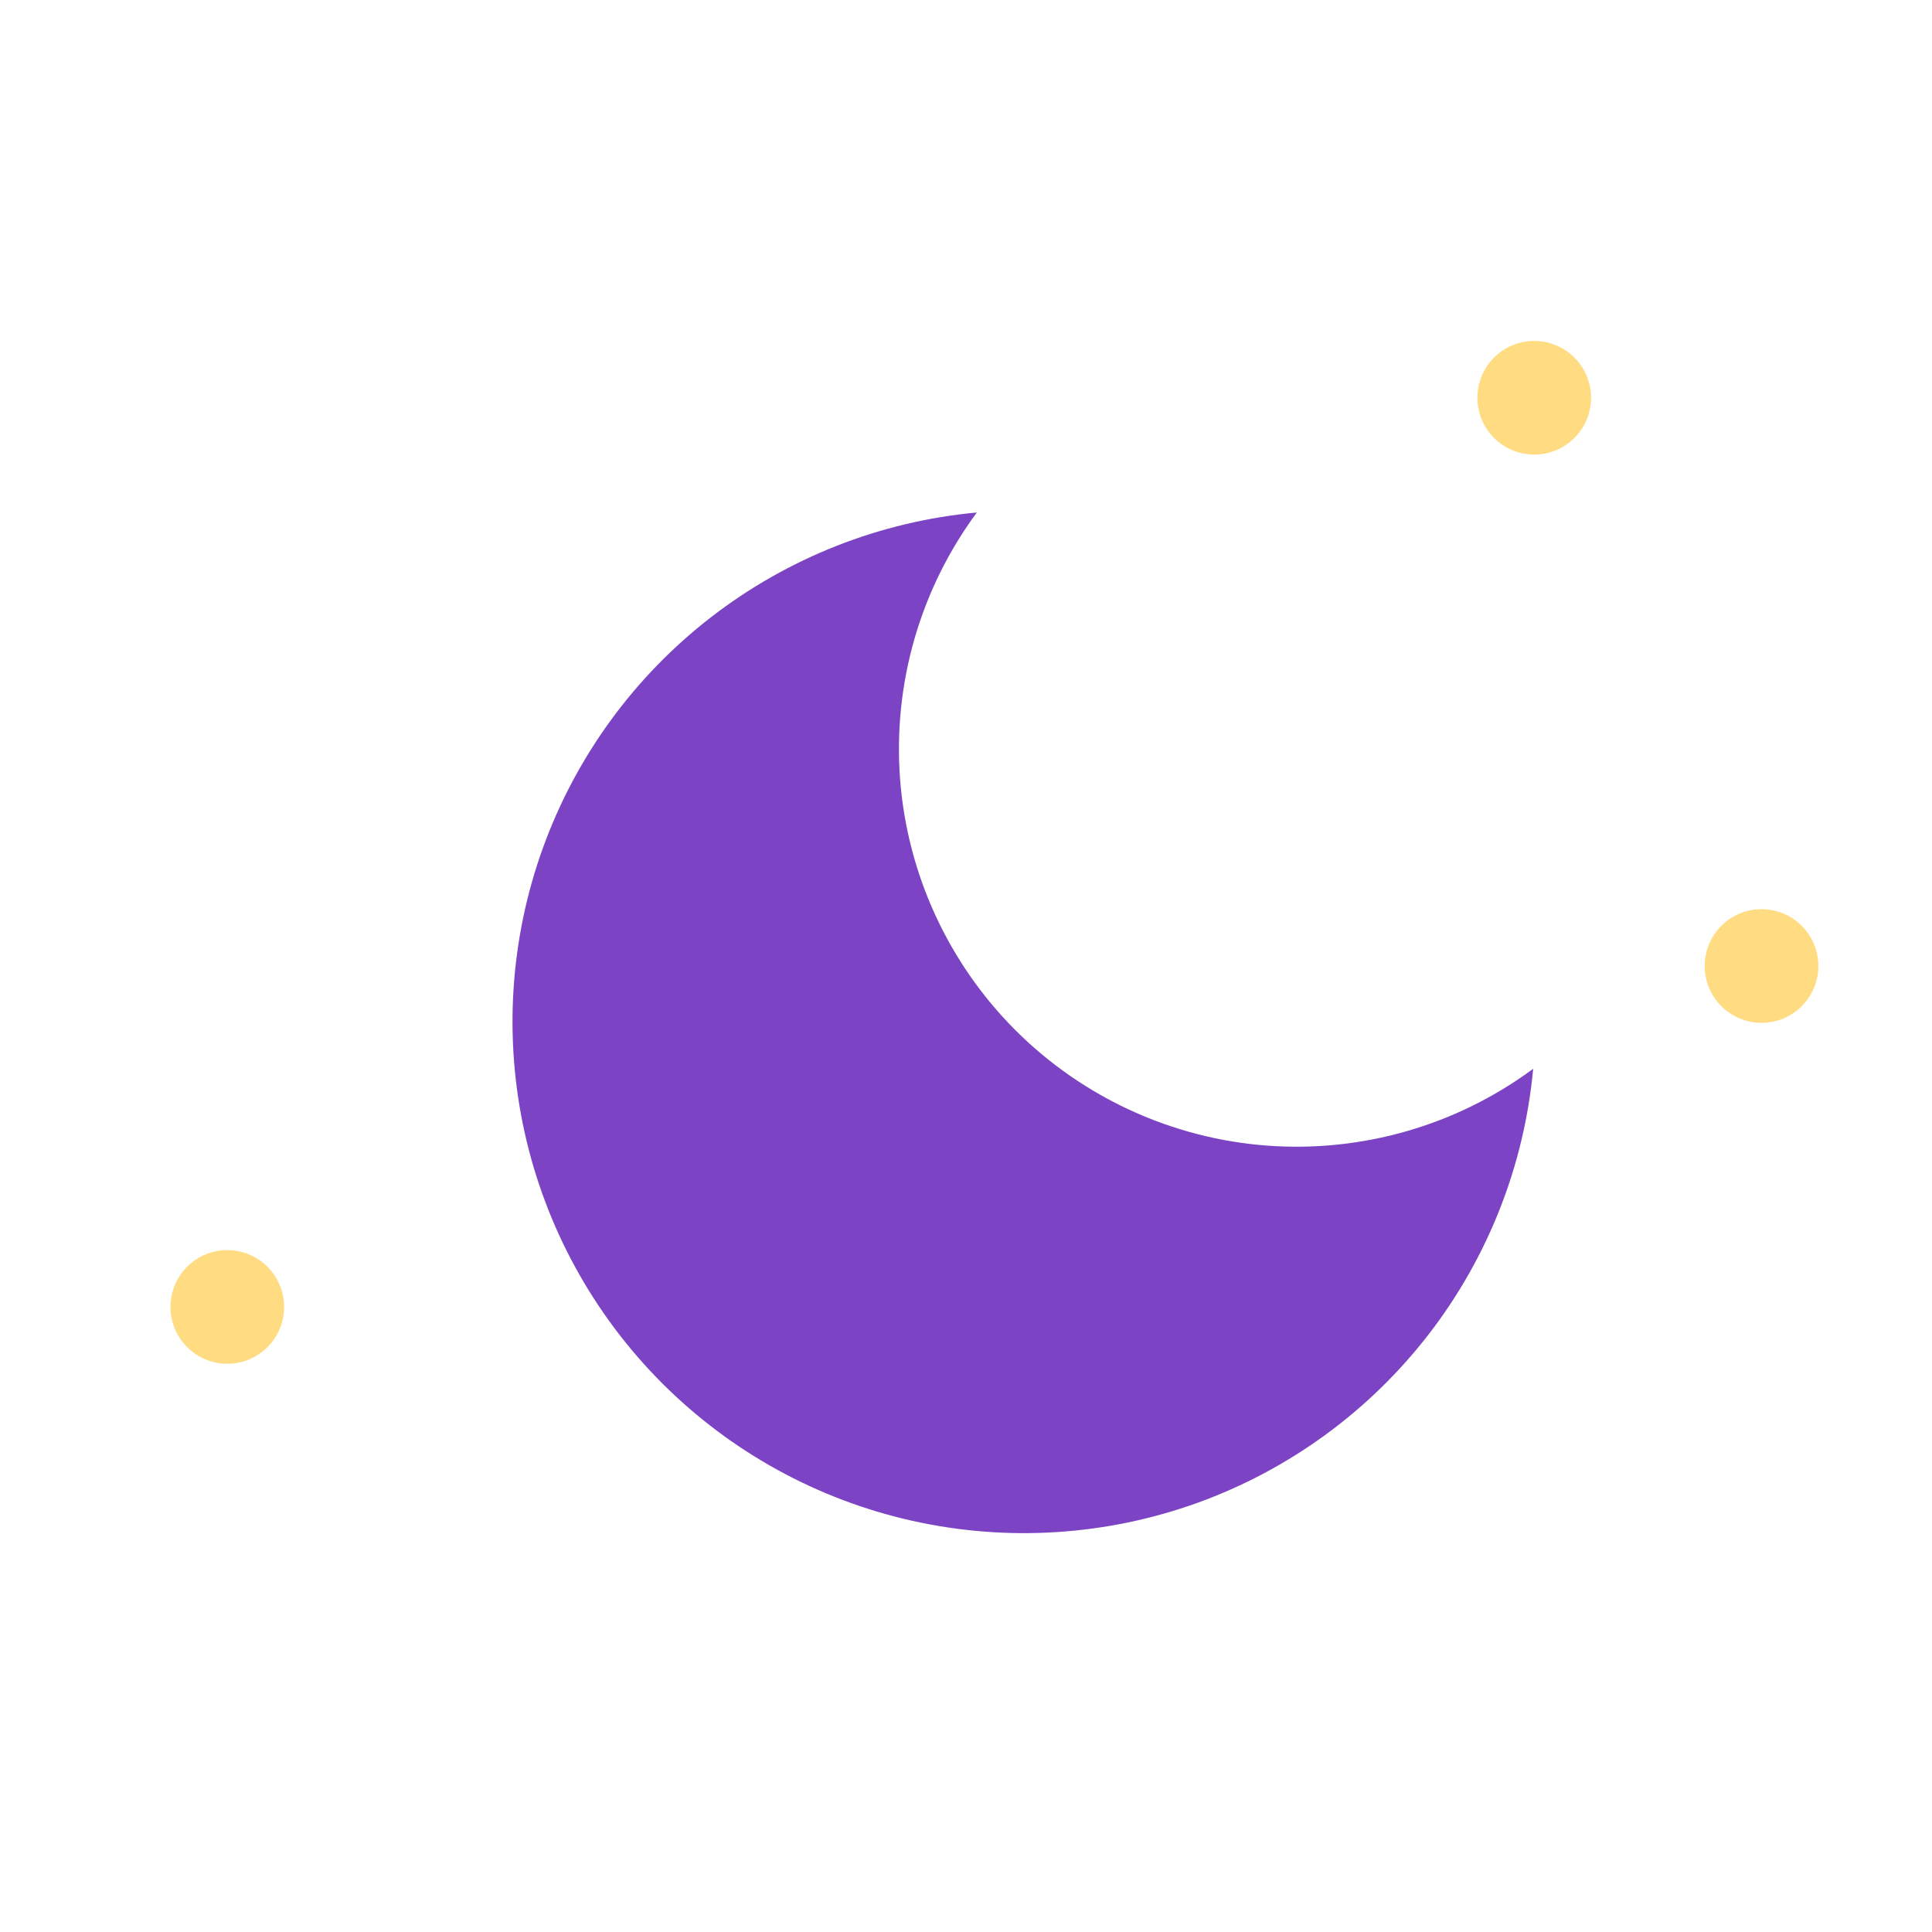 <svg xmlns="http://www.w3.org/2000/svg" width="34" height="34" viewBox="0 0 34 34" fill="none">
<circle cx="27" cy="7" r="1" transform="rotate(180 27 7)" fill="#FFDC82"/>
<circle cx="4" cy="23" r="1" transform="rotate(180 4 23)" fill="#FFDC82"/>
<circle cx="31" cy="17" r="1" transform="rotate(180 31 17)" fill="#FFDC82"/>
<path d="M26.981 18.809C26.824 20.511 26.185 22.134 25.139 23.486C24.093 24.838 22.684 25.865 21.077 26.446C19.469 27.026 17.729 27.137 16.06 26.765C14.392 26.393 12.864 25.554 11.655 24.345C10.446 23.136 9.607 21.608 9.235 19.94C8.863 18.271 8.974 16.531 9.554 14.923C10.135 13.316 11.162 11.906 12.514 10.861C13.867 9.815 15.489 9.176 17.191 9.019C16.194 10.367 15.715 12.028 15.839 13.7C15.964 15.373 16.685 16.944 17.87 18.13C19.056 19.315 20.628 20.036 22.299 20.161C23.971 20.285 25.633 19.806 26.981 18.809Z" fill="#7C43C5"/>
</svg>

